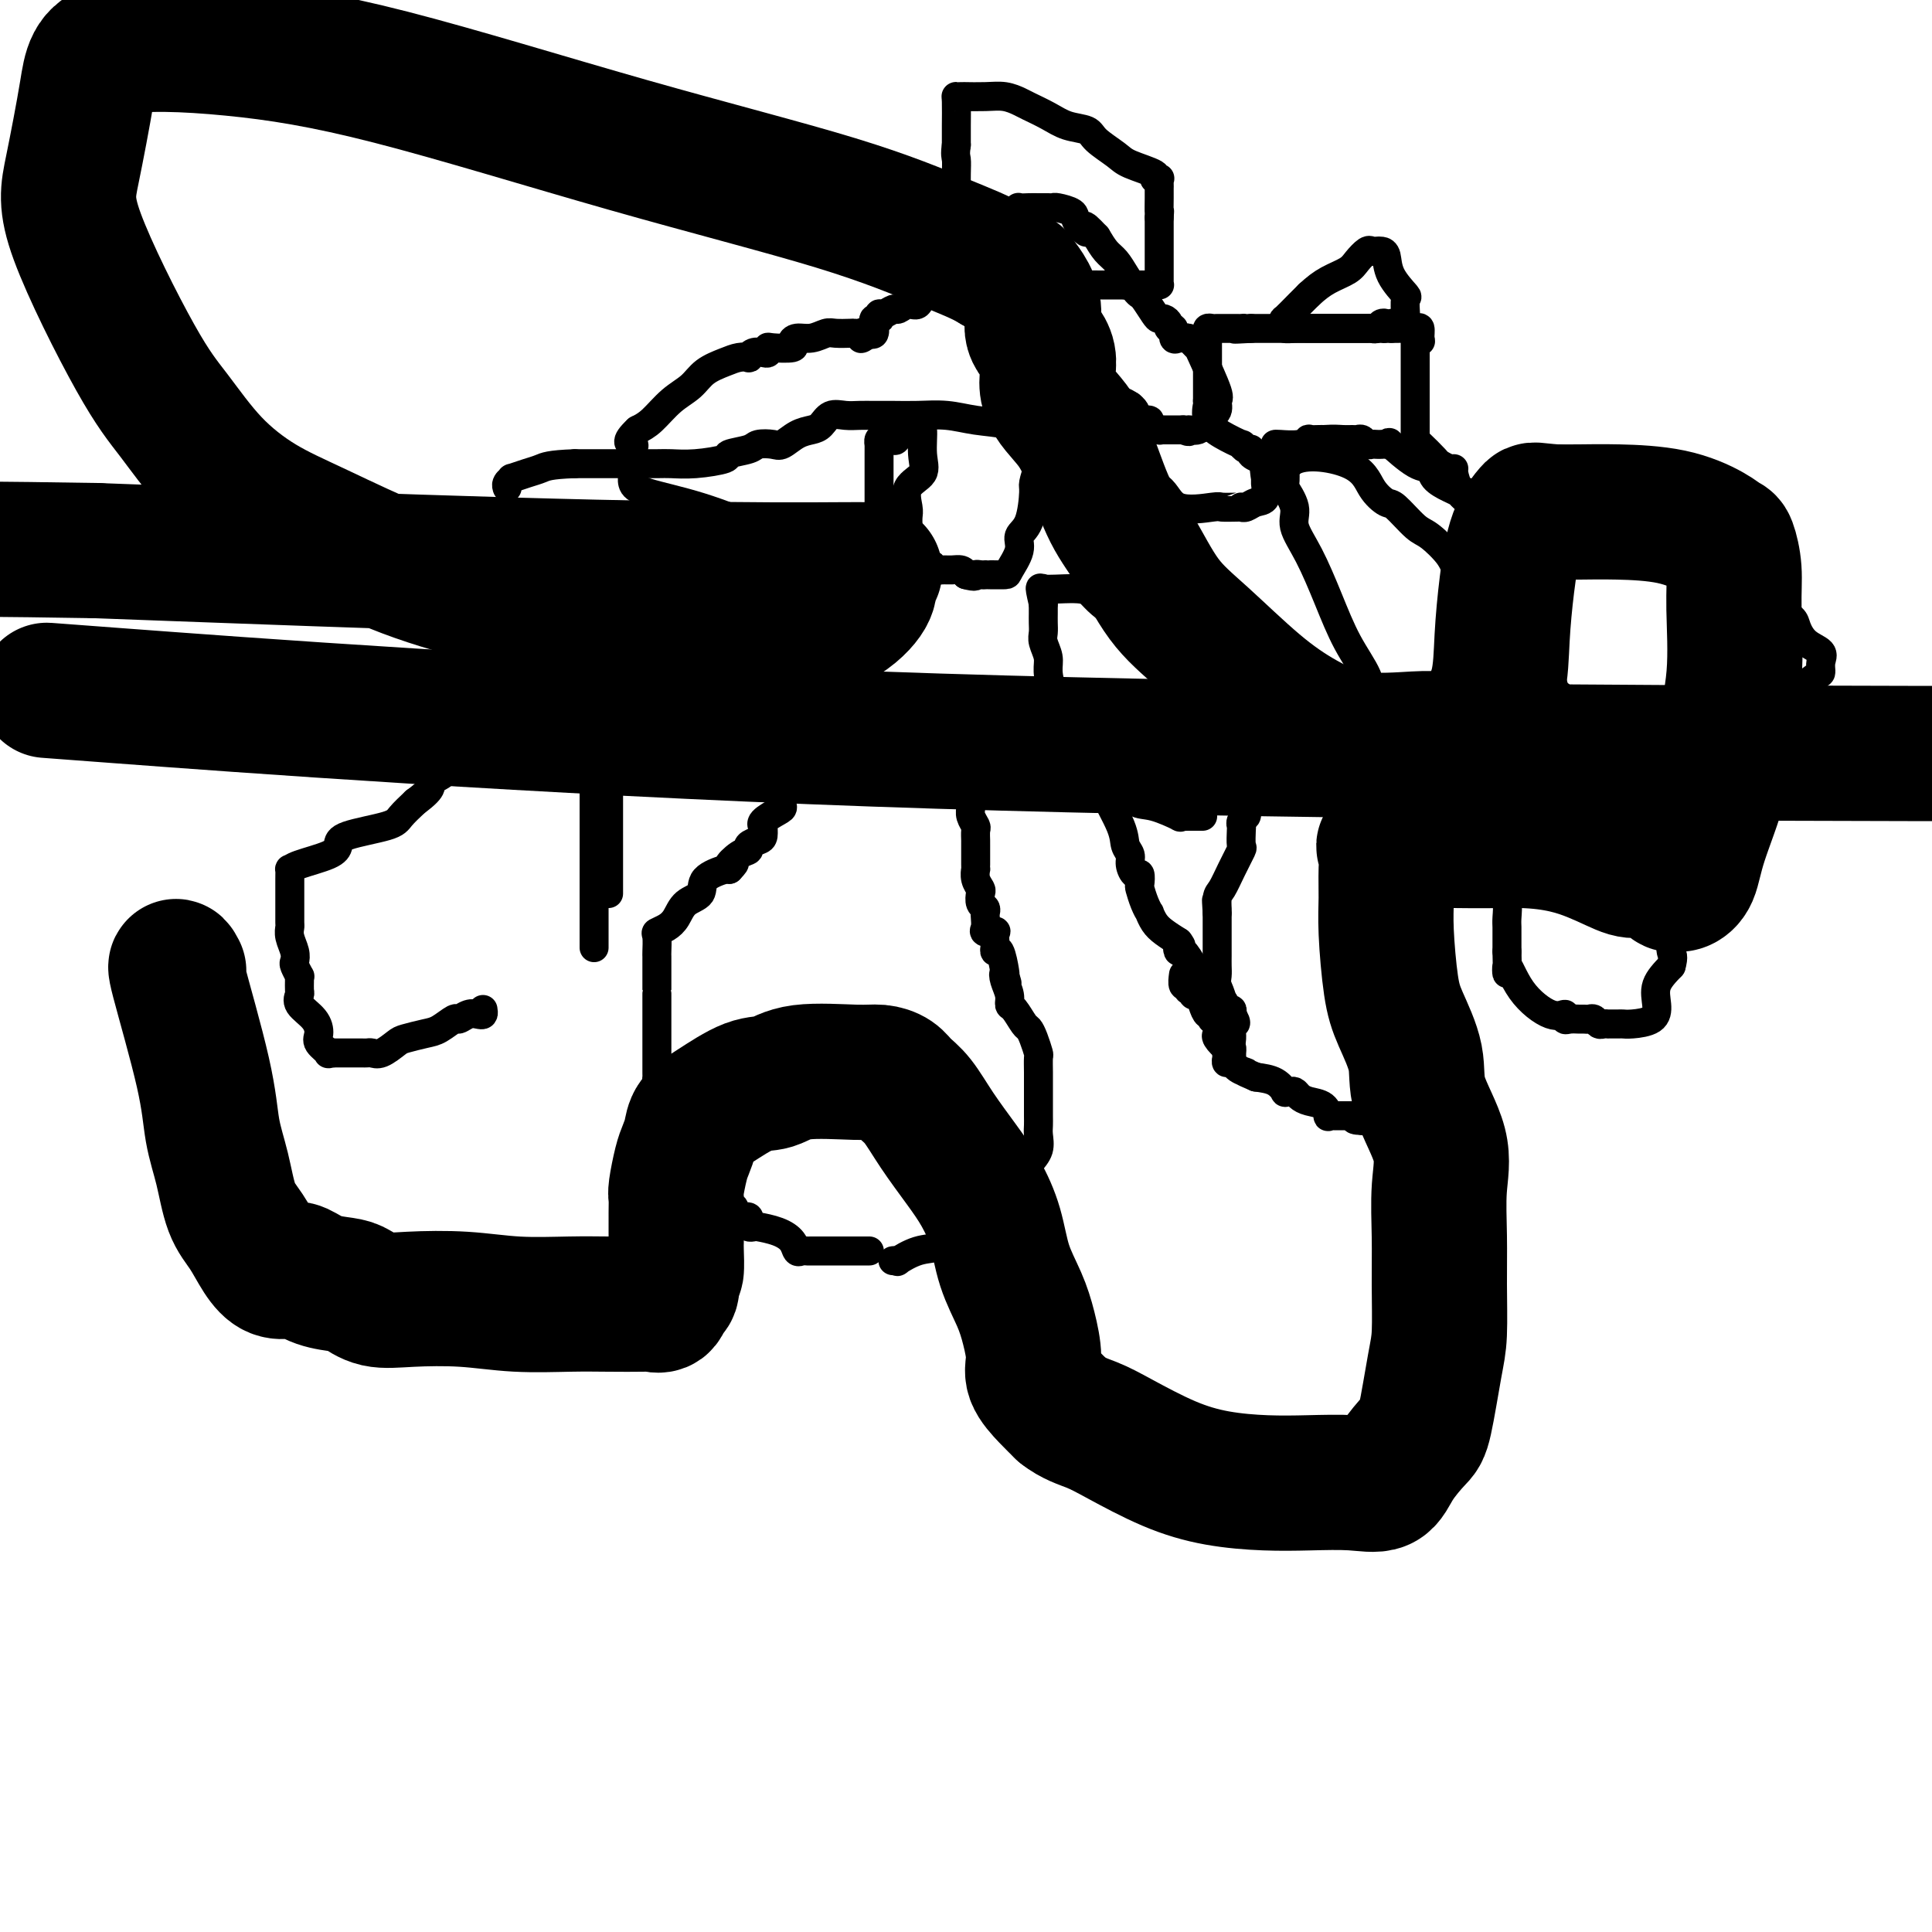 <svg viewBox='0 0 400 400' version='1.1' xmlns='http://www.w3.org/2000/svg' xmlns:xlink='http://www.w3.org/1999/xlink'><g fill='none' stroke='#000000' stroke-width='6' stroke-linecap='round' stroke-linejoin='round'><path d='M180,259c-0.960,-0.000 -1.920,-0.000 -3,0c-1.080,0.000 -2.278,0.002 -4,0c-1.722,-0.002 -3.966,-0.006 -5,0c-1.034,0.006 -0.859,0.023 -1,0c-0.141,-0.023 -0.598,-0.087 -1,0c-0.402,0.087 -0.748,0.324 -1,0c-0.252,-0.324 -0.411,-1.211 -1,-2c-0.589,-0.789 -1.608,-1.482 -3,-2c-1.392,-0.518 -3.157,-0.860 -4,-1c-0.843,-0.140 -0.765,-0.076 -1,0c-0.235,0.076 -0.784,0.165 -1,0c-0.216,-0.165 -0.100,-0.583 0,-1c0.100,-0.417 0.185,-0.833 0,-1c-0.185,-0.167 -0.641,-0.083 -1,0c-0.359,0.083 -0.622,0.167 -1,0c-0.378,-0.167 -0.871,-0.583 -1,-1c-0.129,-0.417 0.106,-0.833 0,-1c-0.106,-0.167 -0.553,-0.083 -1,0'/><path d='M151,250c-2.154,-1.410 -0.538,-0.434 0,0c0.538,0.434 -0.003,0.327 0,0c0.003,-0.327 0.551,-0.875 0,-1c-0.551,-0.125 -2.199,0.173 -3,0c-0.801,-0.173 -0.755,-0.816 -1,-1c-0.245,-0.184 -0.781,0.091 -1,0c-0.219,-0.091 -0.123,-0.549 0,-1c0.123,-0.451 0.271,-0.894 0,-1c-0.271,-0.106 -0.961,0.126 -1,0c-0.039,-0.126 0.574,-0.610 0,-1c-0.574,-0.390 -2.335,-0.684 -3,-1c-0.665,-0.316 -0.235,-0.653 0,-1c0.235,-0.347 0.274,-0.705 0,-1c-0.274,-0.295 -0.862,-0.526 -1,-1c-0.138,-0.474 0.174,-1.191 0,-2c-0.174,-0.809 -0.835,-1.708 -1,-2c-0.165,-0.292 0.167,0.025 0,0c-0.167,-0.025 -0.833,-0.391 -1,-1c-0.167,-0.609 0.166,-1.462 0,-2c-0.166,-0.538 -0.832,-0.760 -1,-1c-0.168,-0.240 0.161,-0.497 0,-1c-0.161,-0.503 -0.813,-1.251 -1,-2c-0.187,-0.749 0.089,-1.500 0,-2c-0.089,-0.500 -0.545,-0.750 -1,-1'/><path d='M136,227c-0.928,-2.750 -0.249,-1.124 0,-1c0.249,0.124 0.067,-1.254 0,-2c-0.067,-0.746 -0.018,-0.859 0,-1c0.018,-0.141 0.005,-0.309 0,-1c-0.005,-0.691 -0.001,-1.906 0,-3c0.001,-1.094 0.000,-2.068 0,-3c-0.000,-0.932 -0.000,-1.821 0,-3c0.000,-1.179 0.000,-2.648 0,-4c-0.000,-1.352 -0.000,-2.587 0,-3c0.000,-0.413 0.000,-0.004 0,0c-0.000,0.004 0.000,-0.398 0,-1c-0.000,-0.602 -0.000,-1.404 0,-2c0.000,-0.596 0.000,-0.986 0,-1c-0.000,-0.014 -0.000,0.349 0,0c0.000,-0.349 0.000,-1.410 0,-2c-0.000,-0.590 -0.002,-0.707 0,-1c0.002,-0.293 0.006,-0.760 0,-1c-0.006,-0.240 -0.024,-0.251 0,-1c0.024,-0.749 0.088,-2.235 0,-3c-0.088,-0.765 -0.328,-0.809 0,-1c0.328,-0.191 1.222,-0.530 2,-1c0.778,-0.470 1.438,-1.072 2,-2c0.562,-0.928 1.026,-2.182 2,-3c0.974,-0.818 2.457,-1.199 3,-2c0.543,-0.801 0.146,-2.023 1,-3c0.854,-0.977 2.958,-1.708 4,-2c1.042,-0.292 1.021,-0.146 1,0'/><path d='M151,180c2.234,-2.284 0.318,-0.993 0,-1c-0.318,-0.007 0.962,-1.310 2,-2c1.038,-0.690 1.833,-0.767 2,-1c0.167,-0.233 -0.294,-0.622 0,-1c0.294,-0.378 1.344,-0.744 2,-1c0.656,-0.256 0.918,-0.401 1,-1c0.082,-0.599 -0.016,-1.652 0,-2c0.016,-0.348 0.146,0.007 0,0c-0.146,-0.007 -0.567,-0.378 0,-1c0.567,-0.622 2.122,-1.496 3,-2c0.878,-0.504 1.079,-0.638 1,-1c-0.079,-0.362 -0.439,-0.951 0,-2c0.439,-1.049 1.677,-2.557 2,-3c0.323,-0.443 -0.269,0.181 0,0c0.269,-0.181 1.398,-1.165 2,-2c0.602,-0.835 0.675,-1.519 1,-2c0.325,-0.481 0.900,-0.757 1,-1c0.100,-0.243 -0.276,-0.451 0,-1c0.276,-0.549 1.205,-1.438 2,-2c0.795,-0.562 1.456,-0.795 2,-1c0.544,-0.205 0.972,-0.380 1,-1c0.028,-0.620 -0.343,-1.686 0,-2c0.343,-0.314 1.401,0.122 2,0c0.599,-0.122 0.738,-0.803 1,-1c0.262,-0.197 0.648,0.092 1,0c0.352,-0.092 0.672,-0.563 1,-1c0.328,-0.437 0.665,-0.839 1,-1c0.335,-0.161 0.667,-0.080 1,0'/><path d='M180,147c1.953,-1.083 1.834,-0.290 2,0c0.166,0.290 0.616,0.078 1,0c0.384,-0.078 0.702,-0.021 1,0c0.298,0.021 0.576,0.006 1,0c0.424,-0.006 0.993,-0.001 1,0c0.007,0.001 -0.549,0.000 0,0c0.549,-0.000 2.203,0.000 3,0c0.797,-0.000 0.737,-0.001 1,0c0.263,0.001 0.849,0.003 1,0c0.151,-0.003 -0.132,-0.011 0,0c0.132,0.011 0.679,0.042 1,0c0.321,-0.042 0.414,-0.156 1,0c0.586,0.156 1.663,0.581 2,1c0.337,0.419 -0.068,0.833 0,1c0.068,0.167 0.609,0.086 1,0c0.391,-0.086 0.630,-0.176 1,0c0.370,0.176 0.869,0.620 1,1c0.131,0.380 -0.106,0.696 0,1c0.106,0.304 0.554,0.597 1,2c0.446,1.403 0.889,3.916 1,5c0.111,1.084 -0.111,0.738 0,1c0.111,0.262 0.556,1.131 1,2'/><path d='M201,161c0.928,2.126 0.248,0.939 0,1c-0.248,0.061 -0.063,1.368 0,2c0.063,0.632 0.003,0.588 0,1c-0.003,0.412 0.052,1.281 0,2c-0.052,0.719 -0.210,1.290 0,2c0.210,0.710 0.788,1.560 1,2c0.212,0.440 0.057,0.471 0,1c-0.057,0.529 -0.015,1.558 0,2c0.015,0.442 0.004,0.299 0,1c-0.004,0.701 -0.002,2.246 0,3c0.002,0.754 0.004,0.717 0,1c-0.004,0.283 -0.015,0.887 0,1c0.015,0.113 0.056,-0.264 0,0c-0.056,0.264 -0.207,1.170 0,2c0.207,0.830 0.774,1.585 1,2c0.226,0.415 0.113,0.492 0,1c-0.113,0.508 -0.226,1.449 0,2c0.226,0.551 0.791,0.712 1,1c0.209,0.288 0.064,0.705 0,1c-0.064,0.295 -0.045,0.470 0,1c0.045,0.530 0.117,1.417 0,2c-0.117,0.583 -0.424,0.863 0,1c0.424,0.137 1.577,0.133 2,0c0.423,-0.133 0.116,-0.393 0,0c-0.116,0.393 -0.041,1.440 0,2c0.041,0.560 0.050,0.634 0,1c-0.050,0.366 -0.158,1.026 0,1c0.158,-0.026 0.581,-0.738 1,0c0.419,0.738 0.834,2.925 1,4c0.166,1.075 0.083,1.037 0,1'/><path d='M208,202c0.945,3.074 0.308,0.758 0,0c-0.308,-0.758 -0.286,0.042 0,1c0.286,0.958 0.836,2.073 1,3c0.164,0.927 -0.058,1.664 0,2c0.058,0.336 0.398,0.269 1,1c0.602,0.731 1.468,2.260 2,3c0.532,0.740 0.731,0.691 1,1c0.269,0.309 0.608,0.976 1,2c0.392,1.024 0.837,2.405 1,3c0.163,0.595 0.044,0.403 0,1c-0.044,0.597 -0.012,1.984 0,3c0.012,1.016 0.003,1.662 0,2c-0.003,0.338 -0.001,0.369 0,1c0.001,0.631 0.002,1.863 0,3c-0.002,1.137 -0.006,2.180 0,3c0.006,0.820 0.022,1.418 0,2c-0.022,0.582 -0.082,1.150 0,2c0.082,0.850 0.306,1.982 0,3c-0.306,1.018 -1.143,1.920 -2,3c-0.857,1.080 -1.735,2.337 -2,3c-0.265,0.663 0.085,0.730 0,1c-0.085,0.270 -0.603,0.741 -1,1c-0.397,0.259 -0.673,0.307 -1,1c-0.327,0.693 -0.703,2.033 -1,3c-0.297,0.967 -0.513,1.562 -1,2c-0.487,0.438 -1.243,0.719 -2,1'/><path d='M205,253c-1.898,2.494 -1.644,1.230 -2,1c-0.356,-0.230 -1.322,0.573 -2,1c-0.678,0.427 -1.067,0.479 -2,1c-0.933,0.521 -2.411,1.513 -4,2c-1.589,0.487 -3.288,0.470 -5,1c-1.712,0.530 -3.438,1.606 -4,2c-0.562,0.394 0.041,0.106 0,0c-0.041,-0.106 -0.726,-0.030 -1,0c-0.274,0.030 -0.137,0.015 0,0'/><path d='M100,209c0.068,0.413 0.136,0.827 0,1c-0.136,0.173 -0.477,0.106 -1,0c-0.523,-0.106 -1.230,-0.250 -2,0c-0.770,0.250 -1.603,0.893 -2,1c-0.397,0.107 -0.356,-0.323 -1,0c-0.644,0.323 -1.972,1.401 -3,2c-1.028,0.599 -1.757,0.721 -3,1c-1.243,0.279 -3.002,0.716 -4,1c-0.998,0.284 -1.237,0.416 -2,1c-0.763,0.584 -2.050,1.621 -3,2c-0.950,0.379 -1.562,0.102 -2,0c-0.438,-0.102 -0.703,-0.027 -1,0c-0.297,0.027 -0.626,0.007 -1,0c-0.374,-0.007 -0.793,-0.002 -1,0c-0.207,0.002 -0.202,0.001 -1,0c-0.798,-0.001 -2.399,-0.000 -4,0'/><path d='M69,218c-1.651,0.099 -0.779,0.347 -1,0c-0.221,-0.347 -1.534,-1.287 -2,-2c-0.466,-0.713 -0.087,-1.198 0,-2c0.087,-0.802 -0.120,-1.920 -1,-3c-0.880,-1.080 -2.432,-2.122 -3,-3c-0.568,-0.878 -0.151,-1.592 0,-2c0.151,-0.408 0.037,-0.508 0,-1c-0.037,-0.492 0.004,-1.374 0,-2c-0.004,-0.626 -0.053,-0.996 0,-1c0.053,-0.004 0.206,0.357 0,0c-0.206,-0.357 -0.773,-1.434 -1,-2c-0.227,-0.566 -0.113,-0.622 0,-1c0.113,-0.378 0.227,-1.077 0,-2c-0.227,-0.923 -0.793,-2.069 -1,-3c-0.207,-0.931 -0.056,-1.648 0,-2c0.056,-0.352 0.015,-0.338 0,-1c-0.015,-0.662 -0.004,-1.999 0,-3c0.004,-1.001 0.000,-1.665 0,-2c-0.000,-0.335 0.002,-0.341 0,-1c-0.002,-0.659 -0.008,-1.972 0,-3c0.008,-1.028 0.030,-1.770 0,-2c-0.030,-0.230 -0.113,0.052 0,0c0.113,-0.052 0.422,-0.437 2,-1c1.578,-0.563 4.424,-1.305 6,-2c1.576,-0.695 1.881,-1.344 2,-2c0.119,-0.656 0.053,-1.320 2,-2c1.947,-0.680 5.909,-1.375 8,-2c2.091,-0.625 2.312,-1.178 3,-2c0.688,-0.822 1.844,-1.911 3,-3'/><path d='M86,166c4.502,-3.284 2.757,-3.496 3,-4c0.243,-0.504 2.476,-1.302 3,-2c0.524,-0.698 -0.659,-1.298 0,-2c0.659,-0.702 3.162,-1.508 4,-2c0.838,-0.492 0.013,-0.672 0,-1c-0.013,-0.328 0.787,-0.804 1,-1c0.213,-0.196 -0.160,-0.112 0,0c0.160,0.112 0.852,0.252 1,0c0.148,-0.252 -0.248,-0.894 0,-1c0.248,-0.106 1.142,0.325 2,0c0.858,-0.325 1.682,-1.408 2,-2c0.318,-0.592 0.129,-0.695 0,-1c-0.129,-0.305 -0.199,-0.811 0,-1c0.199,-0.189 0.668,-0.060 1,0c0.332,0.060 0.526,0.051 1,0c0.474,-0.051 1.229,-0.143 2,-1c0.771,-0.857 1.559,-2.477 2,-3c0.441,-0.523 0.534,0.052 1,0c0.466,-0.052 1.304,-0.732 2,-1c0.696,-0.268 1.248,-0.123 2,0c0.752,0.123 1.702,0.226 2,0c0.298,-0.226 -0.058,-0.779 0,-1c0.058,-0.221 0.529,-0.111 1,0'/><path d='M116,143c1.570,-0.312 1.496,-0.092 2,0c0.504,0.092 1.585,0.055 2,0c0.415,-0.055 0.163,-0.127 0,0c-0.163,0.127 -0.236,0.453 0,1c0.236,0.547 0.781,1.315 1,2c0.219,0.685 0.110,1.286 0,2c-0.110,0.714 -0.222,1.539 0,2c0.222,0.461 0.777,0.557 1,1c0.223,0.443 0.112,1.234 0,2c-0.112,0.766 -0.226,1.506 0,2c0.226,0.494 0.793,0.741 1,1c0.207,0.259 0.056,0.528 0,1c-0.056,0.472 -0.015,1.146 0,2c0.015,0.854 0.004,1.887 0,3c-0.004,1.113 -0.001,2.305 0,3c0.001,0.695 0.000,0.893 0,2c-0.000,1.107 -0.000,3.123 0,4c0.000,0.877 0.000,0.616 0,1c-0.000,0.384 -0.000,1.412 0,2c0.000,0.588 0.000,0.735 0,1c-0.000,0.265 -0.000,0.648 0,1c0.000,0.352 0.000,0.672 0,1c-0.000,0.328 -0.000,0.665 0,1c0.000,0.335 0.000,0.670 0,1c-0.000,0.330 -0.000,0.655 0,1c0.000,0.345 0.000,0.708 0,1c-0.000,0.292 -0.000,0.512 0,1c0.000,0.488 0.000,1.244 0,2'/><path d='M123,184c0.000,4.296 0.000,1.035 0,0c0.000,-1.035 0.000,0.155 0,1c-0.000,0.845 0.000,1.344 0,2c0.000,0.656 0.000,1.470 0,2c0.000,0.530 0.000,0.776 0,1c0.000,0.224 0.000,0.425 0,1c0.000,0.575 0.000,1.525 0,2c0.000,0.475 -0.000,0.474 0,1c0.000,0.526 0.000,1.579 0,2c-0.000,0.421 0.000,0.211 0,0'/><path d='M126,185c-0.000,-0.467 -0.000,-0.935 0,-1c0.000,-0.065 0.000,0.272 0,0c-0.000,-0.272 -0.000,-1.154 0,-1c0.000,0.154 0.000,1.344 0,-1c-0.000,-2.344 -0.000,-8.221 0,-11c0.000,-2.779 0.000,-2.458 0,-3c-0.000,-0.542 -0.001,-1.947 0,-3c0.001,-1.053 0.003,-1.756 0,-3c-0.003,-1.244 -0.011,-3.030 0,-4c0.011,-0.970 0.042,-1.125 0,-2c-0.042,-0.875 -0.156,-2.472 0,-3c0.156,-0.528 0.580,0.012 1,0c0.420,-0.012 0.834,-0.578 1,-1c0.166,-0.422 0.085,-0.701 0,-1c-0.085,-0.299 -0.173,-0.620 0,-1c0.173,-0.380 0.608,-0.820 1,-1c0.392,-0.180 0.741,-0.100 1,0c0.259,0.100 0.429,0.220 1,0c0.571,-0.220 1.545,-0.781 2,-1c0.455,-0.219 0.392,-0.098 1,0c0.608,0.098 1.888,0.171 3,0c1.112,-0.171 2.056,-0.585 3,-1'/><path d='M140,147c2.633,-1.094 2.215,-0.829 2,-1c-0.215,-0.171 -0.226,-0.778 0,-1c0.226,-0.222 0.691,-0.060 1,0c0.309,0.060 0.464,0.016 1,0c0.536,-0.016 1.453,-0.004 2,0c0.547,0.004 0.725,0.001 1,0c0.275,-0.001 0.647,-0.000 1,0c0.353,0.000 0.686,0.000 1,0c0.314,-0.000 0.608,-0.000 1,0c0.392,0.000 0.883,0.000 1,0c0.117,-0.000 -0.138,-0.000 0,0c0.138,0.000 0.671,0.000 1,0c0.329,-0.000 0.455,-0.001 1,0c0.545,0.001 1.510,0.004 2,0c0.490,-0.004 0.505,-0.013 1,0c0.495,0.013 1.471,0.050 3,0c1.529,-0.050 3.612,-0.186 5,0c1.388,0.186 2.081,0.694 3,1c0.919,0.306 2.064,0.411 3,1c0.936,0.589 1.662,1.660 2,2c0.338,0.340 0.286,-0.053 1,0c0.714,0.053 2.192,0.553 3,1c0.808,0.447 0.945,0.842 1,1c0.055,0.158 0.027,0.079 0,0'/><path d='M177,151c2.073,1.089 0.756,0.813 1,1c0.244,0.187 2.050,0.839 3,1c0.950,0.161 1.043,-0.167 1,0c-0.043,0.167 -0.221,0.829 0,1c0.221,0.171 0.843,-0.150 1,0c0.157,0.150 -0.150,0.771 0,1c0.150,0.229 0.757,0.065 1,0c0.243,-0.065 0.121,-0.033 0,0'/><path d='M200,163c0.128,-0.000 0.256,-0.000 1,0c0.744,0.000 2.104,0.001 3,0c0.896,-0.001 1.328,-0.004 2,0c0.672,0.004 1.584,0.013 2,0c0.416,-0.013 0.337,-0.050 1,0c0.663,0.050 2.070,0.186 3,0c0.930,-0.186 1.384,-0.695 2,-1c0.616,-0.305 1.393,-0.407 2,-1c0.607,-0.593 1.042,-1.675 1,-2c-0.042,-0.325 -0.561,0.109 0,0c0.561,-0.109 2.202,-0.761 3,-1c0.798,-0.239 0.753,-0.064 1,0c0.247,0.064 0.785,0.018 1,0c0.215,-0.018 0.108,-0.009 0,0'/><path d='M222,158c1.670,-0.770 0.843,-0.195 1,0c0.157,0.195 1.296,0.008 2,0c0.704,-0.008 0.972,0.161 1,0c0.028,-0.161 -0.185,-0.654 0,0c0.185,0.654 0.767,2.454 2,5c1.233,2.546 3.118,5.839 4,8c0.882,2.161 0.762,3.190 1,4c0.238,0.810 0.835,1.401 1,2c0.165,0.599 -0.100,1.205 0,2c0.100,0.795 0.565,1.777 1,2c0.435,0.223 0.838,-0.314 1,0c0.162,0.314 0.081,1.480 0,2c-0.081,0.520 -0.163,0.394 0,1c0.163,0.606 0.571,1.944 1,3c0.429,1.056 0.880,1.830 1,2c0.120,0.170 -0.092,-0.264 0,0c0.092,0.264 0.486,1.225 1,2c0.514,0.775 1.147,1.364 2,2c0.853,0.636 1.927,1.318 3,2'/><path d='M244,195c1.091,1.393 0.320,0.874 0,1c-0.320,0.126 -0.187,0.896 0,1c0.187,0.104 0.429,-0.459 1,0c0.571,0.459 1.470,1.939 2,3c0.530,1.061 0.691,1.704 1,2c0.309,0.296 0.766,0.247 1,1c0.234,0.753 0.245,2.310 1,3c0.755,0.690 2.254,0.515 3,1c0.746,0.485 0.739,1.631 1,2c0.261,0.369 0.789,-0.037 1,0c0.211,0.037 0.106,0.519 0,1'/><path d='M255,210c1.685,2.651 0.399,1.780 0,2c-0.399,0.220 0.089,1.531 0,3c-0.089,1.469 -0.755,3.097 -1,4c-0.245,0.903 -0.070,1.081 0,1c0.070,-0.081 0.034,-0.423 0,-1c-0.034,-0.577 -0.065,-1.390 0,-2c0.065,-0.610 0.228,-1.017 0,-2c-0.228,-0.983 -0.846,-2.542 -1,-4c-0.154,-1.458 0.155,-2.814 0,-4c-0.155,-1.186 -0.774,-2.203 -1,-3c-0.226,-0.797 -0.061,-1.373 0,-2c0.061,-0.627 0.016,-1.303 0,-2c-0.016,-0.697 -0.004,-1.414 0,-2c0.004,-0.586 0.001,-1.039 0,-1c-0.001,0.039 -0.000,0.572 0,0c0.000,-0.572 0.000,-2.247 0,-3c-0.000,-0.753 -0.000,-0.583 0,-1c0.000,-0.417 0.000,-1.420 0,-2c-0.000,-0.580 -0.000,-0.737 0,-1c0.000,-0.263 0.000,-0.631 0,-1'/><path d='M252,189c-0.300,-4.766 -0.048,-1.680 0,-1c0.048,0.680 -0.106,-1.044 0,-2c0.106,-0.956 0.473,-1.142 1,-2c0.527,-0.858 1.213,-2.387 2,-4c0.787,-1.613 1.674,-3.311 2,-4c0.326,-0.689 0.091,-0.370 0,-1c-0.091,-0.630 -0.039,-2.210 0,-3c0.039,-0.790 0.063,-0.790 0,-1c-0.063,-0.210 -0.213,-0.629 0,-1c0.213,-0.371 0.790,-0.695 1,-1c0.210,-0.305 0.053,-0.592 0,-1c-0.053,-0.408 -0.002,-0.936 0,-1c0.002,-0.064 -0.045,0.335 0,0c0.045,-0.335 0.183,-1.405 0,-2c-0.183,-0.595 -0.686,-0.716 0,-1c0.686,-0.284 2.562,-0.731 4,-1c1.438,-0.269 2.437,-0.361 5,-2c2.563,-1.639 6.690,-4.826 8,-6c1.310,-1.174 -0.197,-0.335 0,0c0.197,0.335 2.099,0.168 4,0'/><path d='M279,155c3.852,-0.980 2.981,1.571 3,3c0.019,1.429 0.927,1.737 2,3c1.073,1.263 2.310,3.480 3,5c0.690,1.520 0.832,2.342 1,3c0.168,0.658 0.360,1.152 0,2c-0.360,0.848 -1.273,2.049 0,3c1.273,0.951 4.732,1.651 6,2c1.268,0.349 0.343,0.347 0,1c-0.343,0.653 -0.106,1.959 0,3c0.106,1.041 0.081,1.815 0,3c-0.081,1.185 -0.218,2.780 0,4c0.218,1.220 0.790,2.065 1,3c0.210,0.935 0.056,1.961 0,3c-0.056,1.039 -0.015,2.092 0,3c0.015,0.908 0.002,1.671 0,2c-0.002,0.329 0.006,0.224 0,1c-0.006,0.776 -0.026,2.432 0,3c0.026,0.568 0.098,0.049 0,0c-0.098,-0.049 -0.367,0.371 0,1c0.367,0.629 1.369,1.467 2,2c0.631,0.533 0.890,0.762 1,1c0.110,0.238 0.071,0.487 0,1c-0.071,0.513 -0.173,1.292 0,2c0.173,0.708 0.621,1.345 1,2c0.379,0.655 0.690,1.327 1,2'/><path d='M300,213c0.730,2.072 0.056,1.751 0,2c-0.056,0.249 0.507,1.066 1,2c0.493,0.934 0.917,1.985 1,3c0.083,1.015 -0.174,1.995 0,3c0.174,1.005 0.778,2.035 1,3c0.222,0.965 0.060,1.866 0,2c-0.060,0.134 -0.018,-0.500 0,0c0.018,0.500 0.013,2.134 0,3c-0.013,0.866 -0.034,0.964 0,1c0.034,0.036 0.121,0.010 -1,0c-1.121,-0.010 -3.452,-0.003 -5,0c-1.548,0.003 -2.314,0.001 -3,0c-0.686,-0.001 -1.291,-0.000 -2,0c-0.709,0.000 -1.520,0.000 -2,0c-0.480,-0.000 -0.629,-0.000 -1,0c-0.371,0.000 -0.964,0.000 -2,0c-1.036,-0.000 -2.515,-0.000 -3,0c-0.485,0.000 0.023,0.000 0,0c-0.023,-0.000 -0.578,-0.000 -1,0c-0.422,0.000 -0.711,0.000 -1,0'/><path d='M282,232c-3.208,-0.072 -0.726,-0.751 0,-1c0.726,-0.249 -0.302,-0.067 -1,0c-0.698,0.067 -1.067,0.017 -1,0c0.067,-0.017 0.568,-0.003 0,0c-0.568,0.003 -2.206,-0.006 -3,0c-0.794,0.006 -0.744,0.027 -1,0c-0.256,-0.027 -0.818,-0.101 -1,0c-0.182,0.101 0.015,0.377 0,0c-0.015,-0.377 -0.241,-1.407 -1,-2c-0.759,-0.593 -2.050,-0.748 -3,-1c-0.950,-0.252 -1.560,-0.602 -2,-1c-0.440,-0.398 -0.711,-0.845 -1,-1c-0.289,-0.155 -0.597,-0.017 -1,0c-0.403,0.017 -0.902,-0.088 -1,0c-0.098,0.088 0.204,0.370 0,0c-0.204,-0.370 -0.916,-1.391 -2,-2c-1.084,-0.609 -2.542,-0.804 -4,-1'/><path d='M260,223c-3.751,-1.591 -2.130,-1.070 -2,-1c0.130,0.070 -1.233,-0.311 -2,-1c-0.767,-0.689 -0.939,-1.685 -1,-2c-0.061,-0.315 -0.010,0.053 0,0c0.010,-0.053 -0.022,-0.525 0,-1c0.022,-0.475 0.097,-0.953 0,-1c-0.097,-0.047 -0.365,0.339 -1,0c-0.635,-0.339 -1.638,-1.401 -2,-2c-0.362,-0.599 -0.083,-0.734 0,-1c0.083,-0.266 -0.029,-0.664 0,-1c0.029,-0.336 0.201,-0.610 0,-1c-0.201,-0.390 -0.775,-0.894 -1,-1c-0.225,-0.106 -0.101,0.188 0,0c0.101,-0.188 0.181,-0.858 0,-1c-0.181,-0.142 -0.622,0.245 -1,0c-0.378,-0.245 -0.694,-1.122 -1,-2c-0.306,-0.878 -0.603,-1.756 -1,-2c-0.397,-0.244 -0.895,0.147 -1,0c-0.105,-0.147 0.182,-0.831 0,-1c-0.182,-0.169 -0.833,0.179 -1,0c-0.167,-0.179 0.151,-0.883 0,-1c-0.151,-0.117 -0.771,0.353 -1,0c-0.229,-0.353 -0.065,-1.529 0,-2c0.065,-0.471 0.033,-0.235 0,0'/><path d='M249,169c-0.478,-0.000 -0.956,-0.001 -1,0c-0.044,0.001 0.346,0.002 0,0c-0.346,-0.002 -1.429,-0.008 -2,0c-0.571,0.008 -0.632,0.029 -1,0c-0.368,-0.029 -1.044,-0.109 -1,0c0.044,0.109 0.808,0.407 0,0c-0.808,-0.407 -3.186,-1.520 -5,-2c-1.814,-0.480 -3.062,-0.328 -4,-1c-0.938,-0.672 -1.565,-2.167 -2,-3c-0.435,-0.833 -0.679,-1.003 -1,-1c-0.321,0.003 -0.720,0.180 -1,0c-0.280,-0.180 -0.441,-0.717 0,-1c0.441,-0.283 1.485,-0.311 0,-1c-1.485,-0.689 -5.497,-2.040 -7,-3c-1.503,-0.960 -0.496,-1.531 0,-2c0.496,-0.469 0.480,-0.838 0,-1c-0.480,-0.162 -1.425,-0.119 -2,-1c-0.575,-0.881 -0.780,-2.686 -1,-4c-0.220,-1.314 -0.455,-2.138 -1,-3c-0.545,-0.862 -1.400,-1.764 -2,-3c-0.600,-1.236 -0.945,-2.806 -1,-4c-0.055,-1.194 0.182,-2.010 0,-3c-0.182,-0.990 -0.781,-2.152 -1,-3c-0.219,-0.848 -0.059,-1.382 0,-2c0.059,-0.618 0.016,-1.320 0,-2c-0.016,-0.680 -0.005,-1.337 0,-2c0.005,-0.663 0.002,-1.331 0,-2'/><path d='M216,125c-1.250,-5.341 -0.374,-2.693 0,-2c0.374,0.693 0.245,-0.568 0,-1c-0.245,-0.432 -0.605,-0.034 1,0c1.605,0.034 5.175,-0.294 7,0c1.825,0.294 1.906,1.212 4,3c2.094,1.788 6.202,4.445 8,6c1.798,1.555 1.287,2.006 2,3c0.713,0.994 2.649,2.530 4,4c1.351,1.470 2.118,2.874 3,4c0.882,1.126 1.880,1.974 3,3c1.120,1.026 2.363,2.229 3,3c0.637,0.771 0.667,1.110 1,2c0.333,0.890 0.968,2.333 2,3c1.032,0.667 2.461,0.560 3,1c0.539,0.440 0.187,1.428 0,2c-0.187,0.572 -0.210,0.729 0,1c0.210,0.271 0.654,0.657 1,1c0.346,0.343 0.594,0.642 1,1c0.406,0.358 0.971,0.776 1,1c0.029,0.224 -0.477,0.256 0,1c0.477,0.744 1.936,2.200 3,3c1.064,0.800 1.733,0.943 2,1c0.267,0.057 0.134,0.029 0,0'/><path d='M294,154c0.420,-0.424 0.841,-0.849 0,-1c-0.841,-0.151 -2.943,-0.029 -4,0c-1.057,0.029 -1.068,-0.034 -1,0c0.068,0.034 0.216,0.166 0,0c-0.216,-0.166 -0.795,-0.629 -1,-1c-0.205,-0.371 -0.034,-0.651 0,-1c0.034,-0.349 -0.068,-0.769 0,-1c0.068,-0.231 0.308,-0.274 0,-1c-0.308,-0.726 -1.162,-2.136 -2,-3c-0.838,-0.864 -1.658,-1.181 -2,-2c-0.342,-0.819 -0.205,-2.141 -1,-4c-0.795,-1.859 -2.523,-4.257 -4,-7c-1.477,-2.743 -2.705,-5.832 -4,-9c-1.295,-3.168 -2.659,-6.415 -4,-9c-1.341,-2.585 -2.660,-4.507 -3,-6c-0.340,-1.493 0.301,-2.558 0,-4c-0.301,-1.442 -1.542,-3.262 -2,-4c-0.458,-0.738 -0.133,-0.394 0,-1c0.133,-0.606 0.074,-2.163 0,-3c-0.074,-0.837 -0.164,-0.953 0,-1c0.164,-0.047 0.582,-0.023 1,0'/><path d='M267,96c2.304,-2.266 8.564,-1.430 12,0c3.436,1.430 4.049,3.455 5,5c0.951,1.545 2.241,2.608 3,3c0.759,0.392 0.989,0.111 2,1c1.011,0.889 2.805,2.948 4,4c1.195,1.052 1.791,1.098 3,2c1.209,0.902 3.030,2.659 4,4c0.970,1.341 1.090,2.264 2,3c0.910,0.736 2.610,1.284 4,2c1.390,0.716 2.469,1.601 3,2c0.531,0.399 0.512,0.313 1,1c0.488,0.687 1.481,2.149 2,3c0.519,0.851 0.563,1.092 1,2c0.437,0.908 1.266,2.482 2,4c0.734,1.518 1.373,2.978 2,4c0.627,1.022 1.243,1.605 2,2c0.757,0.395 1.657,0.603 2,1c0.343,0.397 0.131,0.984 0,1c-0.131,0.016 -0.180,-0.538 0,0c0.180,0.538 0.590,2.169 1,3c0.410,0.831 0.821,0.862 1,1c0.179,0.138 0.125,0.383 1,1c0.875,0.617 2.679,1.605 3,2c0.321,0.395 -0.839,0.198 -2,0'/><path d='M325,147c2.538,3.989 0.884,1.461 -1,0c-1.884,-1.461 -3.996,-1.856 -5,-2c-1.004,-0.144 -0.899,-0.039 -1,0c-0.101,0.039 -0.408,0.010 -1,0c-0.592,-0.010 -1.468,-0.003 -2,0c-0.532,0.003 -0.721,0.002 -1,0c-0.279,-0.002 -0.649,-0.005 -1,0c-0.351,0.005 -0.684,0.018 -1,0c-0.316,-0.018 -0.617,-0.067 -1,0c-0.383,0.067 -0.849,0.250 -1,0c-0.151,-0.250 0.012,-0.932 0,0c-0.012,0.932 -0.199,3.479 0,6c0.199,2.521 0.784,5.015 1,7c0.216,1.985 0.062,3.461 0,5c-0.062,1.539 -0.031,3.140 0,5c0.031,1.860 0.061,3.979 0,6c-0.061,2.021 -0.212,3.945 0,6c0.212,2.055 0.789,4.242 1,6c0.211,1.758 0.057,3.088 0,4c-0.057,0.912 -0.015,1.407 0,2c0.015,0.593 0.004,1.283 0,2c-0.004,0.717 -0.001,1.462 0,2c0.001,0.538 0.000,0.868 0,1c-0.000,0.132 -0.000,0.066 0,0'/><path d='M312,197c0.212,7.575 -0.259,3.512 0,3c0.259,-0.512 1.248,2.528 3,5c1.752,2.472 4.266,4.375 6,5c1.734,0.625 2.688,-0.029 3,0c0.312,0.029 -0.019,0.740 0,1c0.019,0.260 0.386,0.069 1,0c0.614,-0.069 1.474,-0.015 2,0c0.526,0.015 0.718,-0.010 1,0c0.282,0.010 0.654,0.055 1,0c0.346,-0.055 0.665,-0.211 1,0c0.335,0.211 0.685,0.789 1,1c0.315,0.211 0.595,0.057 1,0c0.405,-0.057 0.935,-0.015 1,0c0.065,0.015 -0.337,0.002 0,0c0.337,-0.002 1.411,0.005 2,0c0.589,-0.005 0.691,-0.024 1,0c0.309,0.024 0.823,0.089 2,0c1.177,-0.089 3.017,-0.333 4,-1c0.983,-0.667 1.111,-1.756 1,-3c-0.111,-1.244 -0.460,-2.641 0,-4c0.460,-1.359 1.730,-2.679 3,-4'/><path d='M346,200c0.620,-2.199 0.170,-2.198 0,-3c-0.170,-0.802 -0.061,-2.407 0,-3c0.061,-0.593 0.073,-0.174 0,-1c-0.073,-0.826 -0.232,-2.896 0,-4c0.232,-1.104 0.853,-1.242 0,-2c-0.853,-0.758 -3.182,-2.136 -4,-3c-0.818,-0.864 -0.124,-1.214 0,-2c0.124,-0.786 -0.321,-2.007 -1,-3c-0.679,-0.993 -1.593,-1.758 -3,-3c-1.407,-1.242 -3.306,-2.962 -4,-4c-0.694,-1.038 -0.184,-1.396 0,-2c0.184,-0.604 0.043,-1.454 -1,-3c-1.043,-1.546 -2.989,-3.787 -4,-5c-1.011,-1.213 -1.086,-1.396 -1,-2c0.086,-0.604 0.335,-1.629 0,-3c-0.335,-1.371 -1.253,-3.089 -2,-4c-0.747,-0.911 -1.325,-1.015 -2,-2c-0.675,-0.985 -1.449,-2.852 -2,-4c-0.551,-1.148 -0.879,-1.578 -1,-2c-0.121,-0.422 -0.035,-0.835 0,-1c0.035,-0.165 0.017,-0.083 0,0'/><path d='M321,129c0.321,0.000 0.643,0.001 -1,-1c-1.643,-1.001 -5.249,-3.003 -7,-4c-1.751,-0.997 -1.646,-0.988 -2,-2c-0.354,-1.012 -1.167,-3.045 -2,-4c-0.833,-0.955 -1.687,-0.832 -2,-1c-0.313,-0.168 -0.084,-0.628 0,-1c0.084,-0.372 0.024,-0.656 0,-1c-0.024,-0.344 -0.010,-0.747 0,-1c0.010,-0.253 0.017,-0.355 0,-1c-0.017,-0.645 -0.059,-1.833 0,-3c0.059,-1.167 0.218,-2.313 0,-3c-0.218,-0.687 -0.815,-0.916 0,-2c0.815,-1.084 3.040,-3.022 4,-4c0.960,-0.978 0.653,-0.994 1,-1c0.347,-0.006 1.347,-0.002 2,0c0.653,0.002 0.959,0.000 1,0c0.041,-0.000 -0.181,-0.000 0,0c0.181,0.000 0.766,0.000 3,0c2.234,-0.000 6.117,-0.000 10,0'/><path d='M328,100c3.595,0.537 4.083,2.379 5,3c0.917,0.621 2.263,0.022 3,0c0.737,-0.022 0.865,0.532 1,1c0.135,0.468 0.278,0.850 1,1c0.722,0.150 2.023,0.067 3,0c0.977,-0.067 1.630,-0.118 2,0c0.370,0.118 0.457,0.405 1,1c0.543,0.595 1.542,1.497 2,2c0.458,0.503 0.375,0.606 1,1c0.625,0.394 1.958,1.078 3,2c1.042,0.922 1.792,2.081 3,3c1.208,0.919 2.875,1.596 4,2c1.125,0.404 1.707,0.535 2,1c0.293,0.465 0.296,1.266 1,2c0.704,0.734 2.111,1.403 3,2c0.889,0.597 1.262,1.122 2,2c0.738,0.878 1.841,2.108 3,3c1.159,0.892 2.373,1.446 3,2c0.627,0.554 0.665,1.108 1,2c0.335,0.892 0.965,2.121 2,3c1.035,0.879 2.475,1.408 3,2c0.525,0.592 0.136,1.247 0,2c-0.136,0.753 -0.020,1.603 0,2c0.020,0.397 -0.055,0.341 -1,1c-0.945,0.659 -2.758,2.032 -4,3c-1.242,0.968 -1.911,1.530 -2,2c-0.089,0.470 0.403,0.849 0,1c-0.403,0.151 -1.702,0.076 -3,0'/><path d='M367,146c-2.408,1.083 -3.427,0.291 -4,0c-0.573,-0.291 -0.699,-0.080 -1,0c-0.301,0.080 -0.776,0.028 -1,0c-0.224,-0.028 -0.199,-0.032 -1,0c-0.801,0.032 -2.430,0.098 -3,0c-0.570,-0.098 -0.082,-0.362 -1,0c-0.918,0.362 -3.243,1.348 -4,2c-0.757,0.652 0.055,0.969 -1,1c-1.055,0.031 -3.976,-0.222 -5,1c-1.024,1.222 -0.150,3.921 0,5c0.150,1.079 -0.425,0.540 -1,0'/><path d='M345,155c-0.103,0.772 0.139,0.204 -1,0c-1.139,-0.204 -3.661,-0.042 -5,0c-1.339,0.042 -1.497,-0.035 -2,0c-0.503,0.035 -1.351,0.182 -3,-1c-1.649,-1.182 -4.098,-3.692 -6,-5c-1.902,-1.308 -3.256,-1.414 -4,-2c-0.744,-0.586 -0.877,-1.651 -1,-2c-0.123,-0.349 -0.235,0.016 0,0c0.235,-0.016 0.817,-0.415 0,-1c-0.817,-0.585 -3.032,-1.355 -4,-2c-0.968,-0.645 -0.690,-1.165 -1,-2c-0.310,-0.835 -1.207,-1.987 -2,-3c-0.793,-1.013 -1.483,-1.888 -2,-3c-0.517,-1.112 -0.862,-2.461 -1,-3c-0.138,-0.539 -0.069,-0.270 0,0'/><path d='M264,92c0.034,-0.030 0.068,-0.061 1,0c0.932,0.061 2.761,0.212 4,0c1.239,-0.212 1.889,-0.789 2,-1c0.111,-0.211 -0.316,-0.057 0,0c0.316,0.057 1.376,0.016 2,0c0.624,-0.016 0.812,-0.008 1,0'/><path d='M274,91c2.344,-0.154 3.206,-0.037 4,0c0.794,0.037 1.522,-0.004 2,0c0.478,0.004 0.705,0.054 1,0c0.295,-0.054 0.656,-0.210 1,0c0.344,0.210 0.669,0.788 1,1c0.331,0.212 0.668,0.058 1,0c0.332,-0.058 0.659,-0.019 1,0c0.341,0.019 0.696,0.020 1,0c0.304,-0.020 0.558,-0.059 1,0c0.442,0.059 1.072,0.218 1,0c-0.072,-0.218 -0.847,-0.812 0,0c0.847,0.812 3.316,3.030 5,4c1.684,0.970 2.582,0.693 3,1c0.418,0.307 0.355,1.200 1,2c0.645,0.800 1.996,1.509 3,2c1.004,0.491 1.660,0.766 2,1c0.340,0.234 0.362,0.427 1,1c0.638,0.573 1.891,1.527 3,2c1.109,0.473 2.073,0.464 3,1c0.927,0.536 1.815,1.618 2,2c0.185,0.382 -0.335,0.064 0,0c0.335,-0.064 1.524,0.124 2,0c0.476,-0.124 0.238,-0.562 0,-1'/><path d='M313,107c2.663,1.492 -3.681,-2.279 -7,-4c-3.319,-1.721 -3.615,-1.393 -4,-2c-0.385,-0.607 -0.861,-2.150 -1,-3c-0.139,-0.850 0.057,-1.009 0,-1c-0.057,0.009 -0.369,0.185 -1,0c-0.631,-0.185 -1.581,-0.733 -2,-1c-0.419,-0.267 -0.309,-0.255 -1,-1c-0.691,-0.745 -2.185,-2.246 -3,-3c-0.815,-0.754 -0.950,-0.760 -1,-1c-0.050,-0.240 -0.013,-0.712 0,-1c0.013,-0.288 0.004,-0.391 0,-1c-0.004,-0.609 -0.001,-1.724 0,-2c0.001,-0.276 0.000,0.287 0,0c-0.000,-0.287 -0.000,-1.423 0,-2c0.000,-0.577 0.000,-0.595 0,-1c-0.000,-0.405 -0.000,-1.197 0,-2c0.000,-0.803 0.000,-1.616 0,-2c-0.000,-0.384 -0.000,-0.340 0,-1c0.000,-0.660 0.000,-2.025 0,-3c-0.000,-0.975 -0.000,-1.560 0,-2c0.000,-0.440 0.000,-0.734 0,-1c-0.000,-0.266 -0.000,-0.505 0,-1c0.000,-0.495 0.000,-1.248 0,-2'/><path d='M293,70c0.074,-3.436 0.760,-1.026 1,0c0.240,1.026 0.033,0.667 0,0c-0.033,-0.667 0.107,-1.643 0,-2c-0.107,-0.357 -0.459,-0.096 -1,0c-0.541,0.096 -1.269,0.026 -2,0c-0.731,-0.026 -1.466,-0.007 -2,0c-0.534,0.007 -0.867,0.002 -1,0c-0.133,-0.002 -0.067,-0.001 0,0'/><path d='M288,68c-0.936,-0.309 -0.776,-0.083 -1,0c-0.224,0.083 -0.833,0.022 -1,0c-0.167,-0.022 0.109,-0.006 -1,0c-1.109,0.006 -3.604,0.002 -5,0c-1.396,-0.002 -1.693,-0.000 -2,0c-0.307,0.000 -0.624,-0.000 -1,0c-0.376,0.000 -0.812,0.001 -1,0c-0.188,-0.001 -0.127,-0.003 -1,0c-0.873,0.003 -2.678,0.010 -4,0c-1.322,-0.010 -2.161,-0.039 -3,0c-0.839,0.039 -1.679,0.144 -2,0c-0.321,-0.144 -0.122,-0.539 0,-1c0.122,-0.461 0.167,-0.990 0,-1c-0.167,-0.010 -0.545,0.497 0,0c0.545,-0.497 2.013,-1.999 3,-3c0.987,-1.001 1.494,-1.500 2,-2'/><path d='M271,61c1.461,-1.355 2.615,-2.244 4,-3c1.385,-0.756 3.001,-1.379 4,-2c0.999,-0.621 1.381,-1.238 2,-2c0.619,-0.762 1.476,-1.667 2,-2c0.524,-0.333 0.716,-0.092 1,0c0.284,0.092 0.662,0.036 1,0c0.338,-0.036 0.637,-0.051 1,0c0.363,0.051 0.791,0.168 1,1c0.209,0.832 0.200,2.381 1,4c0.800,1.619 2.410,3.310 3,4c0.590,0.690 0.159,0.378 0,1c-0.159,0.622 -0.045,2.178 0,3c0.045,0.822 0.023,0.911 0,1'/><path d='M291,66c0.656,2.393 -0.206,1.377 -1,1c-0.794,-0.377 -1.522,-0.115 -2,0c-0.478,0.115 -0.705,0.083 -1,0c-0.295,-0.083 -0.656,-0.219 -1,0c-0.344,0.219 -0.669,0.791 -1,1c-0.331,0.209 -0.666,0.056 -1,0c-0.334,-0.056 -0.666,-0.015 -1,0c-0.334,0.015 -0.669,0.004 -1,0c-0.331,-0.004 -0.656,-0.001 -1,0c-0.344,0.001 -0.706,0.000 -1,0c-0.294,-0.000 -0.520,-0.000 -1,0c-0.480,0.000 -1.213,0.000 -2,0c-0.787,-0.000 -1.628,-0.000 -2,0c-0.372,0.000 -0.274,0.000 -1,0c-0.726,-0.000 -2.277,-0.000 -3,0c-0.723,0.000 -0.618,0.000 -1,0c-0.382,-0.000 -1.250,-0.000 -2,0c-0.750,0.000 -1.381,0.000 -2,0c-0.619,-0.000 -1.227,-0.000 -2,0c-0.773,0.000 -1.713,0.000 -2,0c-0.287,-0.000 0.078,-0.000 0,0c-0.078,0.000 -0.598,0.000 -1,0c-0.402,-0.000 -0.686,-0.000 -1,0c-0.314,0.000 -0.657,0.000 -1,0'/><path d='M259,68c-5.412,0.309 -2.943,0.083 -2,0c0.943,-0.083 0.359,-0.022 0,0c-0.359,0.022 -0.491,0.006 -1,0c-0.509,-0.006 -1.393,-0.001 -2,0c-0.607,0.001 -0.937,-0.000 -1,0c-0.063,0.000 0.141,0.003 0,0c-0.141,-0.003 -0.626,-0.013 -1,0c-0.374,0.013 -0.636,0.048 -1,0c-0.364,-0.048 -0.830,-0.178 -1,0c-0.170,0.178 -0.046,0.663 0,1c0.046,0.337 0.012,0.524 0,1c-0.012,0.476 -0.003,1.240 0,2c0.003,0.760 0.001,1.515 0,2c-0.001,0.485 -0.000,0.701 0,1c0.000,0.299 0.000,0.683 0,1c-0.000,0.317 -0.000,0.568 0,1c0.000,0.432 0.000,1.044 0,2c-0.000,0.956 -0.000,2.258 0,3c0.000,0.742 0.000,0.926 0,1c-0.000,0.074 -0.000,0.037 0,0'/><path d='M250,83c0.031,2.405 0.109,0.916 0,1c-0.109,0.084 -0.405,1.739 0,3c0.405,1.261 1.510,2.127 3,3c1.490,0.873 3.364,1.753 4,2c0.636,0.247 0.033,-0.140 0,0c-0.033,0.140 0.503,0.807 1,1c0.497,0.193 0.957,-0.089 1,0c0.043,0.089 -0.329,0.550 0,1c0.329,0.450 1.358,0.890 2,1c0.642,0.110 0.898,-0.112 1,0c0.102,0.112 0.051,0.556 0,1'/><path d='M262,96c1.855,1.214 0.491,-0.250 0,0c-0.491,0.250 -0.110,2.214 0,3c0.110,0.786 -0.051,0.393 0,1c0.051,0.607 0.315,2.215 0,3c-0.315,0.785 -1.210,0.746 -2,1c-0.790,0.254 -1.477,0.800 -2,1c-0.523,0.200 -0.884,0.052 -1,0c-0.116,-0.052 0.012,-0.010 0,0c-0.012,0.010 -0.163,-0.011 -1,0c-0.837,0.011 -2.359,0.055 -3,0c-0.641,-0.055 -0.402,-0.208 -2,0c-1.598,0.208 -5.034,0.778 -7,0c-1.966,-0.778 -2.460,-2.905 -4,-4c-1.540,-1.095 -4.124,-1.160 -5,-2c-0.876,-0.840 -0.044,-2.457 0,-3c0.044,-0.543 -0.702,-0.012 -1,0c-0.298,0.012 -0.149,-0.494 0,-1'/><path d='M234,95c-1.522,-1.784 -0.327,-1.246 0,-1c0.327,0.246 -0.214,0.198 -1,0c-0.786,-0.198 -1.819,-0.547 -2,-1c-0.181,-0.453 0.488,-1.012 0,-2c-0.488,-0.988 -2.135,-2.406 -3,-3c-0.865,-0.594 -0.950,-0.365 -1,-1c-0.050,-0.635 -0.066,-2.135 0,-3c0.066,-0.865 0.213,-1.093 0,-2c-0.213,-0.907 -0.786,-2.491 -1,-3c-0.214,-0.509 -0.069,0.056 0,0c0.069,-0.056 0.063,-0.733 0,-1c-0.063,-0.267 -0.183,-0.125 0,0c0.183,0.125 0.668,0.232 1,1c0.332,0.768 0.512,2.195 1,3c0.488,0.805 1.285,0.986 2,1c0.715,0.014 1.347,-0.139 2,0c0.653,0.139 1.326,0.569 2,1'/><path d='M234,84c1.462,1.166 1.118,1.580 1,2c-0.118,0.420 -0.009,0.847 0,1c0.009,0.153 -0.081,0.031 0,0c0.081,-0.031 0.332,0.030 1,0c0.668,-0.030 1.751,-0.152 2,0c0.249,0.152 -0.338,0.577 0,1c0.338,0.423 1.601,0.846 2,1c0.399,0.154 -0.066,0.041 0,0c0.066,-0.041 0.661,-0.011 1,0c0.339,0.011 0.421,0.003 1,0c0.579,-0.003 1.656,-0.001 2,0c0.344,0.001 -0.045,0.000 0,0c0.045,-0.000 0.522,-0.000 1,0'/><path d='M245,89c1.830,0.747 0.906,0.116 1,0c0.094,-0.116 1.205,0.283 2,0c0.795,-0.283 1.274,-1.249 2,-2c0.726,-0.751 1.698,-1.286 2,-2c0.302,-0.714 -0.066,-1.606 0,-2c0.066,-0.394 0.565,-0.292 0,-2c-0.565,-1.708 -2.193,-5.228 -3,-7c-0.807,-1.772 -0.793,-1.796 -1,-2c-0.207,-0.204 -0.634,-0.589 -1,-1c-0.366,-0.411 -0.671,-0.850 -1,-1c-0.329,-0.150 -0.680,-0.011 -1,0c-0.320,0.011 -0.607,-0.105 -1,0c-0.393,0.105 -0.893,0.431 -1,0c-0.107,-0.431 0.178,-1.618 0,-2c-0.178,-0.382 -0.820,0.040 -1,0c-0.180,-0.040 0.103,-0.543 0,-1c-0.103,-0.457 -0.591,-0.868 -1,-1c-0.409,-0.132 -0.739,0.016 -1,0c-0.261,-0.016 -0.454,-0.195 -1,-1c-0.546,-0.805 -1.445,-2.236 -2,-3c-0.555,-0.764 -0.768,-0.861 -1,-1c-0.232,-0.139 -0.485,-0.319 -1,-1c-0.515,-0.681 -1.293,-1.863 -2,-3c-0.707,-1.137 -1.344,-2.229 -2,-3c-0.656,-0.771 -1.330,-1.220 -2,-2c-0.670,-0.780 -1.335,-1.890 -2,-3'/><path d='M227,49c-3.739,-4.001 -2.087,-1.503 -2,-1c0.087,0.503 -1.391,-0.990 -2,-2c-0.609,-1.010 -0.348,-1.539 -1,-2c-0.652,-0.461 -2.215,-0.856 -3,-1c-0.785,-0.144 -0.790,-0.039 -1,0c-0.210,0.039 -0.624,0.011 -1,0c-0.376,-0.011 -0.714,-0.004 -1,0c-0.286,0.004 -0.521,0.007 -1,0c-0.479,-0.007 -1.201,-0.024 -2,0c-0.799,0.024 -1.675,0.089 -2,0c-0.325,-0.089 -0.098,-0.331 0,1c0.098,1.331 0.068,4.237 0,6c-0.068,1.763 -0.174,2.384 0,3c0.174,0.616 0.628,1.226 1,2c0.372,0.774 0.660,1.710 1,2c0.340,0.290 0.730,-0.067 1,0c0.270,0.067 0.419,0.556 1,1c0.581,0.444 1.595,0.841 2,1c0.405,0.159 0.203,0.079 0,0'/><path d='M217,59c1.524,0.928 2.334,0.249 3,0c0.666,-0.249 1.186,-0.067 2,0c0.814,0.067 1.920,0.018 3,0c1.080,-0.018 2.135,-0.005 3,0c0.865,0.005 1.541,0.001 2,0c0.459,-0.001 0.700,-0.000 1,0c0.300,0.000 0.657,0.000 1,0c0.343,-0.000 0.671,-0.000 1,0'/><path d='M233,59c2.937,-0.000 2.278,-0.000 2,0c-0.278,0.000 -0.176,0.000 0,0c0.176,-0.000 0.425,-0.000 1,0c0.575,0.000 1.474,0.001 2,0c0.526,-0.001 0.677,-0.002 1,0c0.323,0.002 0.819,0.009 1,0c0.181,-0.009 0.049,-0.032 0,0c-0.049,0.032 -0.013,0.119 0,-1c0.013,-1.119 0.003,-3.444 0,-5c-0.003,-1.556 -0.001,-2.342 0,-3c0.001,-0.658 0.000,-1.188 0,-2c-0.000,-0.812 -0.000,-1.906 0,-3'/><path d='M240,45c0.155,-2.244 0.042,-0.853 0,-1c-0.042,-0.147 -0.011,-1.833 0,-3c0.011,-1.167 0.004,-1.815 0,-2c-0.004,-0.185 -0.006,0.095 0,0c0.006,-0.095 0.020,-0.563 0,-1c-0.020,-0.437 -0.075,-0.841 0,-1c0.075,-0.159 0.279,-0.072 0,0c-0.279,0.072 -1.041,0.129 -1,0c0.041,-0.129 0.886,-0.444 0,-1c-0.886,-0.556 -3.503,-1.352 -5,-2c-1.497,-0.648 -1.873,-1.146 -3,-2c-1.127,-0.854 -3.006,-2.064 -4,-3c-0.994,-0.936 -1.105,-1.598 -2,-2c-0.895,-0.402 -2.574,-0.542 -4,-1c-1.426,-0.458 -2.600,-1.233 -4,-2c-1.400,-0.767 -3.028,-1.526 -4,-2c-0.972,-0.474 -1.289,-0.663 -2,-1c-0.711,-0.337 -1.815,-0.822 -3,-1c-1.185,-0.178 -2.451,-0.047 -4,0c-1.549,0.047 -3.382,0.012 -4,0c-0.618,-0.012 -0.022,0.000 0,0c0.022,-0.000 -0.530,-0.012 -1,0c-0.470,0.012 -0.858,0.047 -1,0c-0.142,-0.047 -0.038,-0.178 0,1c0.038,1.178 0.010,3.663 0,5c-0.010,1.337 -0.003,1.525 0,2c0.003,0.475 0.001,1.238 0,2'/><path d='M198,30c-0.309,2.103 -0.083,2.359 0,3c0.083,0.641 0.022,1.666 0,3c-0.022,1.334 -0.006,2.975 0,4c0.006,1.025 0.002,1.433 0,2c-0.002,0.567 -0.001,1.292 0,2c0.001,0.708 0.002,1.398 0,2c-0.002,0.602 -0.008,1.117 0,2c0.008,0.883 0.028,2.134 0,3c-0.028,0.866 -0.105,1.348 0,2c0.105,0.652 0.393,1.475 0,2c-0.393,0.525 -1.468,0.751 -2,1c-0.532,0.249 -0.523,0.519 -1,1c-0.477,0.481 -1.440,1.171 -2,2c-0.560,0.829 -0.717,1.795 -1,2c-0.283,0.205 -0.691,-0.353 -1,0c-0.309,0.353 -0.520,1.615 -1,2c-0.480,0.385 -1.228,-0.108 -2,0c-0.772,0.108 -1.566,0.817 -2,1c-0.434,0.183 -0.508,-0.161 -1,0c-0.492,0.161 -1.404,0.827 -2,1c-0.596,0.173 -0.878,-0.148 -1,0c-0.122,0.148 -0.085,0.765 0,1c0.085,0.235 0.216,0.088 0,0c-0.216,-0.088 -0.780,-0.116 -1,0c-0.220,0.116 -0.098,0.377 0,1c0.098,0.623 0.171,1.606 0,2c-0.171,0.394 -0.585,0.197 -1,0'/><path d='M180,69c-2.965,2.166 -1.379,0.581 -1,0c0.379,-0.581 -0.450,-0.157 -1,0c-0.550,0.157 -0.821,0.046 -1,0c-0.179,-0.046 -0.264,-0.027 -1,0c-0.736,0.027 -2.121,0.063 -3,0c-0.879,-0.063 -1.251,-0.223 -2,0c-0.749,0.223 -1.875,0.831 -3,1c-1.125,0.169 -2.249,-0.099 -3,0c-0.751,0.099 -1.129,0.566 -1,1c0.129,0.434 0.765,0.834 0,1c-0.765,0.166 -2.929,0.096 -4,0c-1.071,-0.096 -1.048,-0.218 -1,0c0.048,0.218 0.119,0.777 0,1c-0.119,0.223 -0.430,0.112 -1,0c-0.570,-0.112 -1.400,-0.224 -2,0c-0.600,0.224 -0.968,0.783 -1,1c-0.032,0.217 0.274,0.092 0,0c-0.274,-0.092 -1.129,-0.150 -2,0c-0.871,0.150 -1.759,0.509 -3,1c-1.241,0.491 -2.835,1.115 -4,2c-1.165,0.885 -1.900,2.031 -3,3c-1.100,0.969 -2.565,1.761 -4,3c-1.435,1.239 -2.838,2.925 -4,4c-1.162,1.075 -2.081,1.537 -3,2'/><path d='M132,89c-3.011,2.815 -1.539,2.851 -1,3c0.539,0.149 0.144,0.410 0,1c-0.144,0.590 -0.035,1.509 0,2c0.035,0.491 -0.002,0.556 0,1c0.002,0.444 0.043,1.269 0,2c-0.043,0.731 -0.172,1.370 0,2c0.172,0.630 0.644,1.251 3,2c2.356,0.749 6.596,1.626 11,3c4.404,1.374 8.974,3.244 14,5c5.026,1.756 10.510,3.397 14,4c3.490,0.603 4.988,0.169 6,0c1.012,-0.169 1.539,-0.073 2,0c0.461,0.073 0.856,0.121 1,0c0.144,-0.121 0.039,-0.413 0,0c-0.039,0.413 -0.010,1.531 0,0c0.010,-1.531 0.003,-5.710 0,-9c-0.003,-3.290 -0.001,-5.689 0,-7c0.001,-1.311 -0.001,-1.532 0,-2c0.001,-0.468 0.003,-1.183 0,-2c-0.003,-0.817 -0.011,-1.734 0,-2c0.011,-0.266 0.041,0.121 0,0c-0.041,-0.121 -0.155,-0.749 0,-1c0.155,-0.251 0.577,-0.126 1,0'/><path d='M183,91c0.560,-3.493 1.459,-0.726 2,0c0.541,0.726 0.722,-0.589 1,-1c0.278,-0.411 0.653,0.082 1,0c0.347,-0.082 0.667,-0.739 1,-1c0.333,-0.261 0.681,-0.127 1,0c0.319,0.127 0.610,0.248 1,0c0.390,-0.248 0.879,-0.866 1,0c0.121,0.866 -0.125,3.215 0,5c0.125,1.785 0.622,3.007 0,4c-0.622,0.993 -2.363,1.757 -3,3c-0.637,1.243 -0.171,2.965 0,4c0.171,1.035 0.046,1.384 0,2c-0.046,0.616 -0.012,1.499 0,2c0.012,0.501 0.003,0.621 0,1c-0.003,0.379 0.002,1.015 0,2c-0.002,0.985 -0.009,2.317 0,3c0.009,0.683 0.035,0.718 0,1c-0.035,0.282 -0.130,0.811 0,1c0.130,0.189 0.486,0.036 1,0c0.514,-0.036 1.187,0.043 2,0c0.813,-0.043 1.766,-0.208 2,0c0.234,0.208 -0.249,0.791 0,1c0.249,0.209 1.232,0.046 2,0c0.768,-0.046 1.322,0.026 2,0c0.678,-0.026 1.479,-0.150 2,0c0.521,0.150 0.760,0.575 1,1'/><path d='M200,119c2.265,0.619 1.928,0.166 2,0c0.072,-0.166 0.552,-0.044 1,0c0.448,0.044 0.864,0.011 1,0c0.136,-0.011 -0.008,-0.001 0,0c0.008,0.001 0.168,-0.006 1,0c0.832,0.006 2.334,0.024 3,0c0.666,-0.024 0.494,-0.091 1,-1c0.506,-0.909 1.690,-2.661 2,-4c0.310,-1.339 -0.254,-2.264 0,-3c0.254,-0.736 1.325,-1.282 2,-3c0.675,-1.718 0.952,-4.608 1,-6c0.048,-1.392 -0.134,-1.286 0,-2c0.134,-0.714 0.585,-2.250 1,-3c0.415,-0.750 0.795,-0.716 1,-1c0.205,-0.284 0.236,-0.887 0,-1c-0.236,-0.113 -0.741,0.264 1,0c1.741,-0.264 5.726,-1.170 8,1c2.274,2.170 2.837,7.416 4,11c1.163,3.584 2.925,5.507 4,8c1.075,2.493 1.463,5.555 2,7c0.537,1.445 1.221,1.274 2,2c0.779,0.726 1.651,2.350 2,3c0.349,0.650 0.174,0.325 0,0'/><path d='M239,127c2.418,4.812 1.463,1.342 1,0c-0.463,-1.342 -0.434,-0.556 0,0c0.434,0.556 1.272,0.882 2,1c0.728,0.118 1.347,0.028 2,0c0.653,-0.028 1.342,0.007 2,0c0.658,-0.007 1.287,-0.054 2,0c0.713,0.054 1.511,0.210 2,0c0.489,-0.210 0.670,-0.787 1,-1c0.330,-0.213 0.809,-0.061 1,0c0.191,0.061 0.096,0.030 0,0'/><path d='M232,98c0.051,-0.672 0.102,-1.345 -1,-2c-1.102,-0.655 -3.356,-1.293 -5,-2c-1.644,-0.707 -2.679,-1.485 -4,-2c-1.321,-0.515 -2.928,-0.769 -4,-1c-1.072,-0.231 -1.608,-0.440 -3,-1c-1.392,-0.560 -3.638,-1.471 -6,-2c-2.362,-0.529 -4.838,-0.678 -7,-1c-2.162,-0.322 -4.010,-0.819 -6,-1c-1.990,-0.181 -4.121,-0.048 -6,0c-1.879,0.048 -3.504,0.011 -5,0c-1.496,-0.011 -2.862,0.004 -4,0c-1.138,-0.004 -2.047,-0.026 -3,0c-0.953,0.026 -1.949,0.100 -3,0c-1.051,-0.100 -2.158,-0.373 -3,0c-0.842,0.373 -1.417,1.393 -2,2c-0.583,0.607 -1.172,0.803 -2,1c-0.828,0.197 -1.896,0.395 -3,1c-1.104,0.605 -2.245,1.615 -3,2c-0.755,0.385 -1.126,0.144 -2,0c-0.874,-0.144 -2.252,-0.193 -3,0c-0.748,0.193 -0.865,0.626 -2,1c-1.135,0.374 -3.288,0.689 -4,1c-0.712,0.311 0.018,0.619 -1,1c-1.018,0.381 -3.785,0.834 -6,1c-2.215,0.166 -3.878,0.044 -5,0c-1.122,-0.044 -1.703,-0.012 -3,0c-1.297,0.012 -3.311,0.003 -5,0c-1.689,-0.003 -3.054,-0.001 -5,0c-1.946,0.001 -4.473,0.000 -7,0'/><path d='M119,96c-5.321,0.183 -6.123,0.640 -7,1c-0.877,0.360 -1.829,0.622 -3,1c-1.171,0.378 -2.562,0.872 -3,1c-0.438,0.128 0.079,-0.110 0,0c-0.079,0.110 -0.752,0.568 -1,1c-0.248,0.432 -0.071,0.838 0,1c0.071,0.162 0.035,0.081 0,0'/></g>
<g fill='none' stroke='#000000' stroke-width='28' stroke-linecap='round' stroke-linejoin='round'><path d='M37,201c-0.519,-0.992 -1.038,-1.984 0,2c1.038,3.984 3.632,12.945 5,19c1.368,6.055 1.510,9.204 2,12c0.490,2.796 1.327,5.240 2,8c0.673,2.760 1.181,5.836 2,8c0.819,2.164 1.947,3.415 3,5c1.053,1.585 2.030,3.503 3,5c0.970,1.497 1.933,2.572 3,3c1.067,0.428 2.238,0.207 3,0c0.762,-0.207 1.115,-0.402 2,0c0.885,0.402 2.304,1.400 4,2c1.696,0.600 3.671,0.801 5,1c1.329,0.199 2.013,0.397 3,1c0.987,0.603 2.278,1.612 4,2c1.722,0.388 3.875,0.157 7,0c3.125,-0.157 7.223,-0.238 11,0c3.777,0.238 7.235,0.795 11,1c3.765,0.205 7.839,0.057 11,0c3.161,-0.057 5.410,-0.022 8,0c2.590,0.022 5.521,0.033 7,0c1.479,-0.033 1.507,-0.108 2,0c0.493,0.108 1.452,0.400 2,0c0.548,-0.400 0.686,-1.492 1,-2c0.314,-0.508 0.804,-0.431 1,-1c0.196,-0.569 0.098,-1.785 0,-3'/><path d='M139,264c0.536,-0.940 0.876,-0.288 1,-1c0.124,-0.712 0.034,-2.786 0,-4c-0.034,-1.214 -0.010,-1.568 0,-2c0.010,-0.432 0.006,-0.941 0,-2c-0.006,-1.059 -0.013,-2.667 0,-4c0.013,-1.333 0.045,-2.390 0,-3c-0.045,-0.610 -0.168,-0.771 0,-2c0.168,-1.229 0.629,-3.524 1,-5c0.371,-1.476 0.654,-2.133 1,-3c0.346,-0.867 0.756,-1.943 1,-3c0.244,-1.057 0.323,-2.095 1,-3c0.677,-0.905 1.952,-1.678 4,-3c2.048,-1.322 4.869,-3.192 7,-4c2.131,-0.808 3.572,-0.554 5,-1c1.428,-0.446 2.843,-1.592 6,-2c3.157,-0.408 8.056,-0.078 11,0c2.944,0.078 3.935,-0.096 5,0c1.065,0.096 2.206,0.460 3,1c0.794,0.540 1.241,1.254 2,2c0.759,0.746 1.831,1.522 3,3c1.169,1.478 2.434,3.656 4,6c1.566,2.344 3.435,4.852 5,7c1.565,2.148 2.828,3.934 4,6c1.172,2.066 2.252,4.412 3,7c0.748,2.588 1.165,5.419 2,8c0.835,2.581 2.089,4.911 3,7c0.911,2.089 1.479,3.938 2,6c0.521,2.062 0.995,4.336 1,6c0.005,1.664 -0.460,2.717 0,4c0.460,1.283 1.846,2.795 3,4c1.154,1.205 2.077,2.102 3,3'/><path d='M220,292c2.052,1.650 4.181,2.274 6,3c1.819,0.726 3.329,1.554 6,3c2.671,1.446 6.502,3.511 10,5c3.498,1.489 6.663,2.402 10,3c3.337,0.598 6.845,0.882 10,1c3.155,0.118 5.955,0.071 9,0c3.045,-0.071 6.335,-0.164 9,0c2.665,0.164 4.707,0.586 6,0c1.293,-0.586 1.839,-2.178 3,-4c1.161,-1.822 2.938,-3.873 4,-5c1.062,-1.127 1.409,-1.329 2,-4c0.591,-2.671 1.425,-7.811 2,-11c0.575,-3.189 0.890,-4.428 1,-7c0.110,-2.572 0.015,-6.479 0,-10c-0.015,-3.521 0.051,-6.658 0,-10c-0.051,-3.342 -0.219,-6.889 0,-10c0.219,-3.111 0.827,-5.785 0,-9c-0.827,-3.215 -3.087,-6.970 -4,-10c-0.913,-3.030 -0.479,-5.333 -1,-8c-0.521,-2.667 -1.996,-5.696 -3,-8c-1.004,-2.304 -1.536,-3.882 -2,-7c-0.464,-3.118 -0.861,-7.777 -1,-11c-0.139,-3.223 -0.020,-5.011 0,-7c0.020,-1.989 -0.060,-4.179 0,-6c0.060,-1.821 0.259,-3.272 0,-4c-0.259,-0.728 -0.977,-0.731 0,-1c0.977,-0.269 3.648,-0.803 6,-1c2.352,-0.197 4.386,-0.056 8,0c3.614,0.056 8.807,0.028 14,0'/><path d='M315,174c7.349,0.188 11.723,1.658 15,3c3.277,1.342 5.458,2.558 7,3c1.542,0.442 2.444,0.112 3,0c0.556,-0.112 0.765,-0.006 1,0c0.235,0.006 0.496,-0.089 1,0c0.504,0.089 1.252,0.360 2,1c0.748,0.640 1.496,1.648 2,2c0.504,0.352 0.762,0.049 1,0c0.238,-0.049 0.454,0.156 1,0c0.546,-0.156 1.422,-0.674 2,-2c0.578,-1.326 0.859,-3.462 2,-7c1.141,-3.538 3.144,-8.479 4,-12c0.856,-3.521 0.566,-5.623 1,-9c0.434,-3.377 1.592,-8.028 2,-13c0.408,-4.972 0.065,-10.265 0,-14c-0.065,-3.735 0.147,-5.911 0,-8c-0.147,-2.089 -0.655,-4.090 -1,-5c-0.345,-0.910 -0.528,-0.727 -1,-1c-0.472,-0.273 -1.234,-1.001 -3,-2c-1.766,-0.999 -4.535,-2.268 -8,-3c-3.465,-0.732 -7.625,-0.928 -11,-1c-3.375,-0.072 -5.964,-0.021 -8,0c-2.036,0.021 -3.518,0.010 -5,0'/><path d='M322,106c-4.692,-0.334 -4.421,-0.668 -5,0c-0.579,0.668 -2.008,2.339 -3,5c-0.992,2.661 -1.547,6.313 -2,10c-0.453,3.687 -0.804,7.408 -1,11c-0.196,3.592 -0.237,7.053 -1,10c-0.763,2.947 -2.247,5.378 -3,7c-0.753,1.622 -0.775,2.435 -1,3c-0.225,0.565 -0.654,0.883 -1,1c-0.346,0.117 -0.608,0.034 -1,0c-0.392,-0.034 -0.912,-0.019 -2,0c-1.088,0.019 -2.743,0.044 -4,0c-1.257,-0.044 -2.115,-0.155 -5,0c-2.885,0.155 -7.796,0.577 -12,0c-4.204,-0.577 -7.702,-2.155 -11,-4c-3.298,-1.845 -6.398,-3.959 -10,-7c-3.602,-3.041 -7.706,-7.010 -11,-10c-3.294,-2.990 -5.778,-5.000 -8,-8c-2.222,-3.000 -4.180,-6.988 -6,-10c-1.820,-3.012 -3.500,-5.046 -5,-8c-1.500,-2.954 -2.820,-6.828 -4,-10c-1.180,-3.172 -2.221,-5.643 -4,-8c-1.779,-2.357 -4.296,-4.602 -5,-7c-0.704,-2.398 0.407,-4.951 0,-7c-0.407,-2.049 -2.330,-3.595 -3,-5c-0.670,-1.405 -0.086,-2.669 0,-4c0.086,-1.331 -0.328,-2.728 -1,-4c-0.672,-1.272 -1.604,-2.419 -2,-3c-0.396,-0.581 -0.256,-0.594 -1,-1c-0.744,-0.406 -2.372,-1.203 -4,-2'/><path d='M206,55c-2.756,-1.716 -6.147,-3.006 -11,-5c-4.853,-1.994 -11.167,-4.694 -22,-8c-10.833,-3.306 -26.186,-7.220 -43,-12c-16.814,-4.780 -35.089,-10.427 -49,-14c-13.911,-3.573 -23.457,-5.072 -33,-6c-9.543,-0.928 -19.082,-1.286 -24,0c-4.918,1.286 -5.214,4.215 -6,9c-0.786,4.785 -2.063,11.424 -3,16c-0.937,4.576 -1.536,7.087 1,14c2.536,6.913 8.206,18.229 12,25c3.794,6.771 5.713,8.999 8,12c2.287,3.001 4.941,6.776 8,10c3.059,3.224 6.521,5.898 10,8c3.479,2.102 6.975,3.634 12,6c5.025,2.366 11.579,5.566 18,8c6.421,2.434 12.707,4.101 20,6c7.293,1.899 15.591,4.030 24,5c8.409,0.970 16.930,0.779 24,1c7.070,0.221 12.689,0.854 17,0c4.311,-0.854 7.312,-3.195 9,-5c1.688,-1.805 2.061,-3.074 2,-4c-0.061,-0.926 -0.558,-1.511 0,-2c0.558,-0.489 2.170,-0.884 0,-1c-2.170,-0.116 -8.123,0.046 -20,0c-11.877,-0.046 -29.679,-0.299 -54,-1c-24.321,-0.701 -55.160,-1.851 -86,-3'/><path d='M20,114c-39.500,-0.667 -58.250,-0.333 -77,0'/><path d='M24,144c-12.393,-0.929 -24.786,-1.857 0,0c24.786,1.857 86.750,6.500 157,9c70.250,2.500 148.786,2.857 214,3c65.214,0.143 117.107,0.071 169,0'/></g>
</svg>
